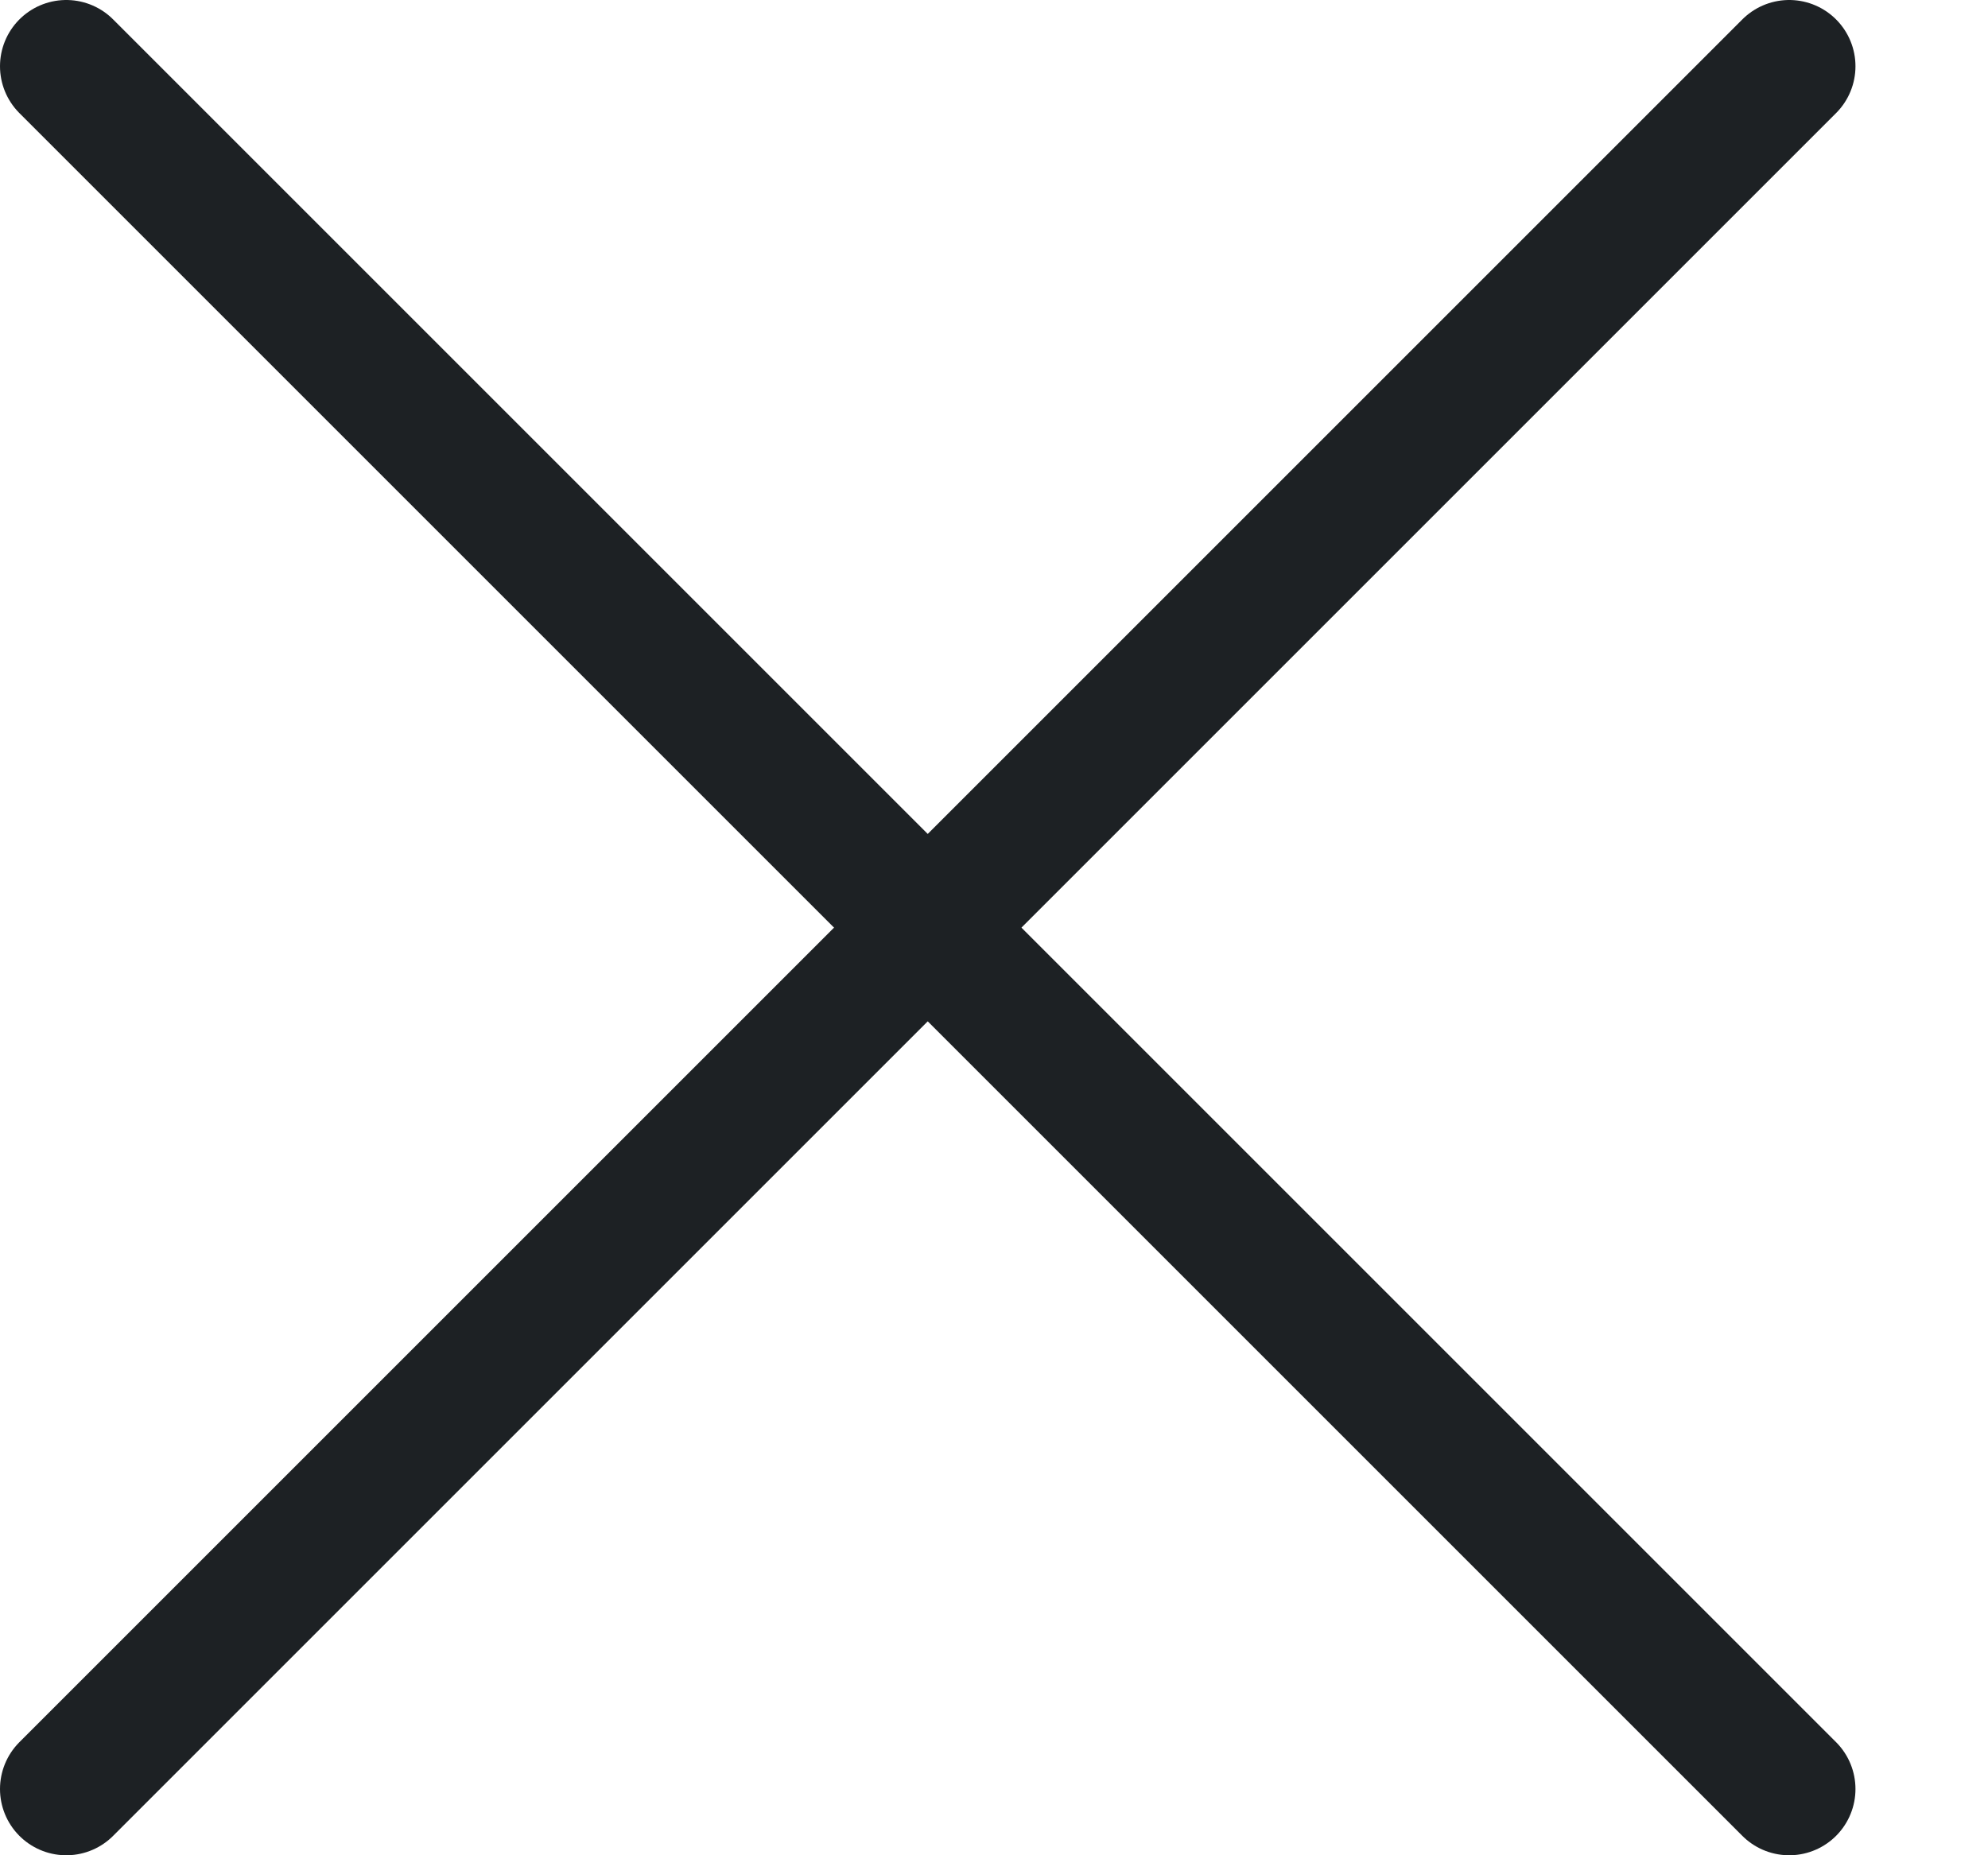 <?xml version="1.0" encoding="UTF-8"?>
<svg width="15px" height="14px" viewBox="0 0 15 14" version="1.1" xmlns="http://www.w3.org/2000/svg" xmlns:xlink="http://www.w3.org/1999/xlink">
    <!-- Generator: Sketch 51.3 (57544) - http://www.bohemiancoding.com/sketch -->
    <title>Icon_close_large_16</title>
    <desc>Created with Sketch.</desc>
    <defs></defs>
    <g id="Page-1" stroke="none" stroke-width="1" fill="none" fill-rule="evenodd">
        <g id="Slidecar" transform="translate(-1335, -18)">
            <g id="Icon_close_large_16" transform="translate(1334, 17)">
                <rect id="Container" fill-rule="nonzero" x="0" y="0" width="16" height="16"></rect>
                <g stroke-width="1" fill-rule="evenodd" transform="translate(1, 1)" stroke="#1D2124" stroke-linecap="round" stroke-linejoin="round">
                    <path d="M13.5,0.5 L0.5,13.5" id="Stroke-1"></path>
                    <path d="M0.5,0.5 L13.5,13.5" id="Stroke-3"></path>
                </g>
            </g>
        </g>
    </g>
</svg>